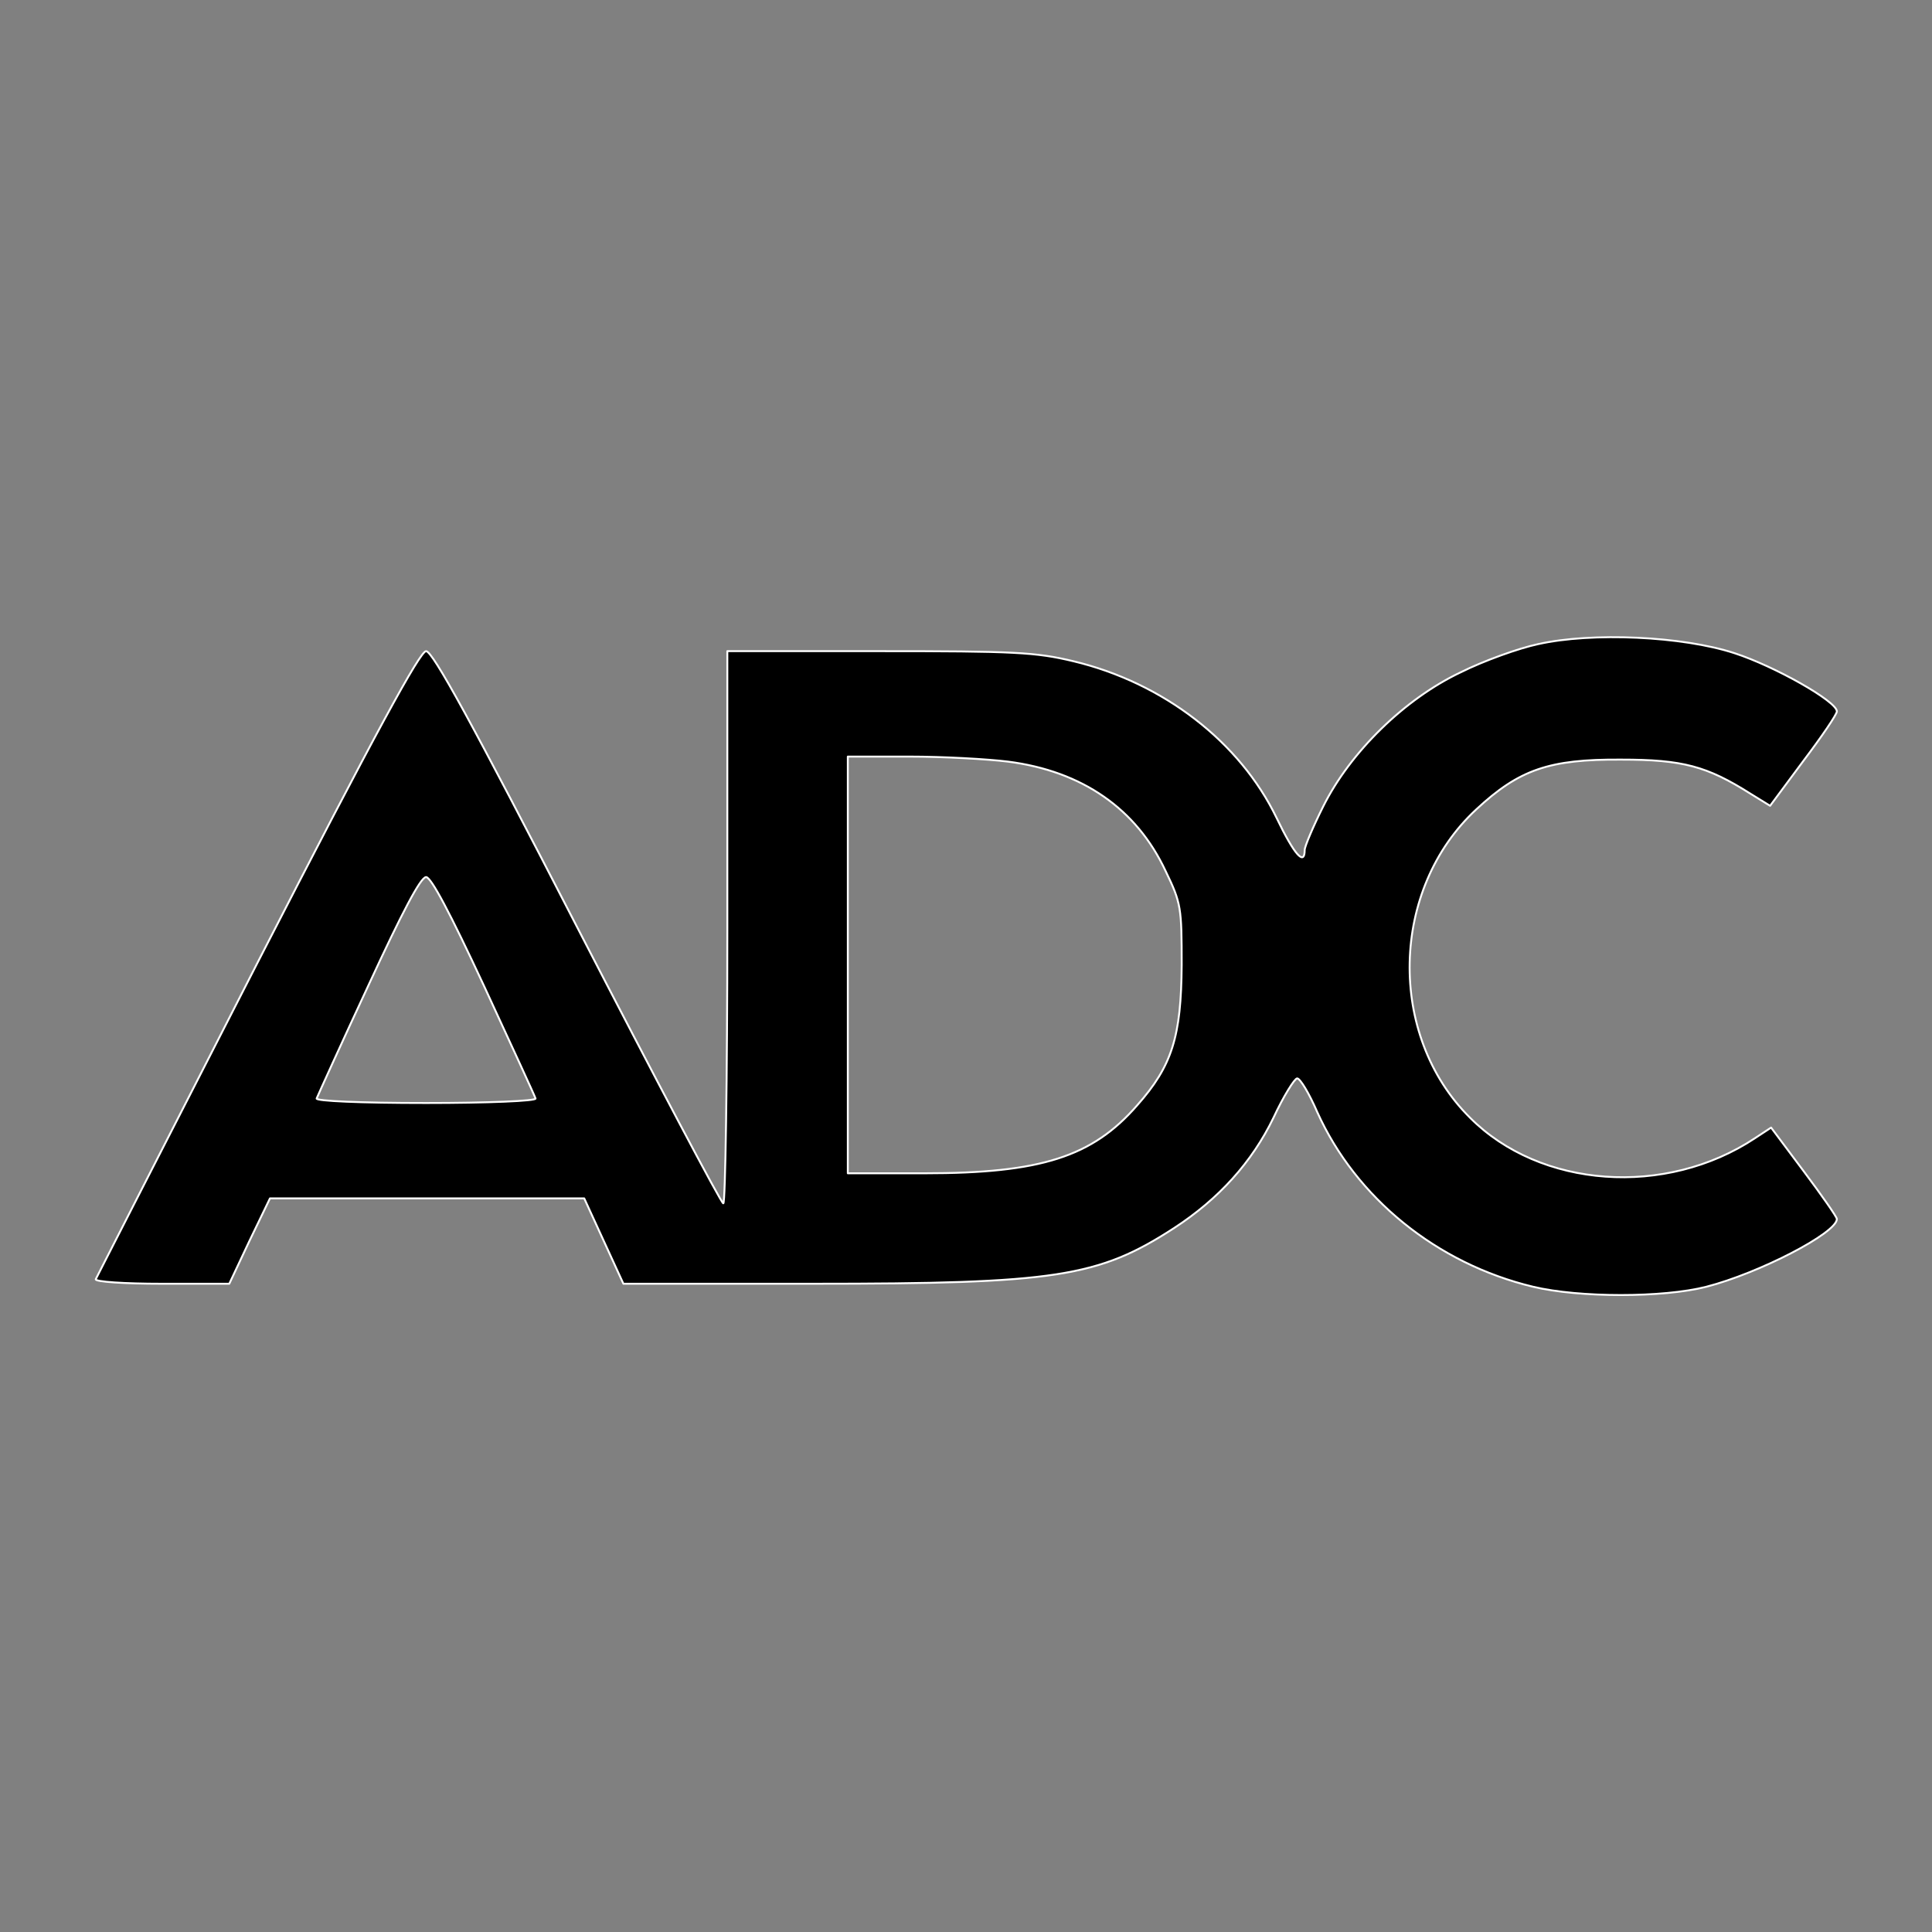 <svg xmlns="http://www.w3.org/2000/svg" xml:space="preserve" style="fill-rule:evenodd;clip-rule:evenodd;stroke-linejoin:round;stroke-miterlimit:2" viewBox="0 0 1024 1024"><rect x="0" y="0" width="1024" height="1024" fill="#808080" stroke="none"/><path d="M552.5 102.6c-3.8.8-10.8 3.3-15.4 5.6-11.2 5.3-22 15.9-27.4 26.7-2 4-3.7 8-3.7 8.7 0 3.3-2.1.9-5.6-6.4-7.3-15.1-22.5-26.9-40.5-31.2-7.5-1.8-11.8-2-38.6-2H391v55c0 30.2-.4 55-.8 55s-13.5-24.8-29.1-55c-21-40.8-28.8-55-30.1-55-1.2 0-9.9 15.9-33.6 62.1-17.5 34.2-32 62.6-32.2 63-.2.5 5.7.9 13.1.9h13.5l4-8.5 4.1-8.5h62.6l7.8 17H408c48.4 0 56.9-1.3 72-11.1 8.9-5.8 15.5-13.1 19.8-22 2-4.3 4.2-7.8 4.7-7.8.6 0 2.4 3 4 6.7 7.7 17.1 23.8 30.2 43 34.8 9.2 2.2 25.9 2.2 34.5 0 10.5-2.7 26-10.7 26-13.5 0-.4-3-4.7-6.6-9.5l-6.5-8.7-3.2 2.1c-17.8 11.8-42.8 10-56.8-4.1-16.5-16.4-15.9-45.5 1.3-61.4 8.5-7.9 14.5-10 28.8-9.9 12.3 0 17.1 1.3 25.8 6.8l3.9 2.4 6.6-8.9c3.7-4.9 6.7-9.3 6.7-9.9 0-2-12.4-9-20.4-11.6-10.4-3.4-28.4-4.2-39.1-1.8M446.9 126c14.8 1.9 25.6 9.4 31.4 21.8 3.1 6.4 3.2 7.3 3.2 18.7-.1 14.3-1.9 20.1-8.9 28-8.9 10.2-19.1 13.5-42.3 13.5H415v-83h12.3c6.7 0 15.6.5 19.6 1m-104.4 44.6c5.5 11.9 10.2 22.1 10.3 22.5.2.5-9.6.9-21.8.9-13.2 0-22-.4-21.8-.9s4.8-10.7 10.3-22.5c6.7-14.5 10.4-21.6 11.5-21.6 1 0 4.8 7.2 11.5 21.6" style="fill-rule:nonzero;stroke:#fff;stroke-width:.38px" transform="translate(-654.954 68.382)scale(2.661)"/></svg>